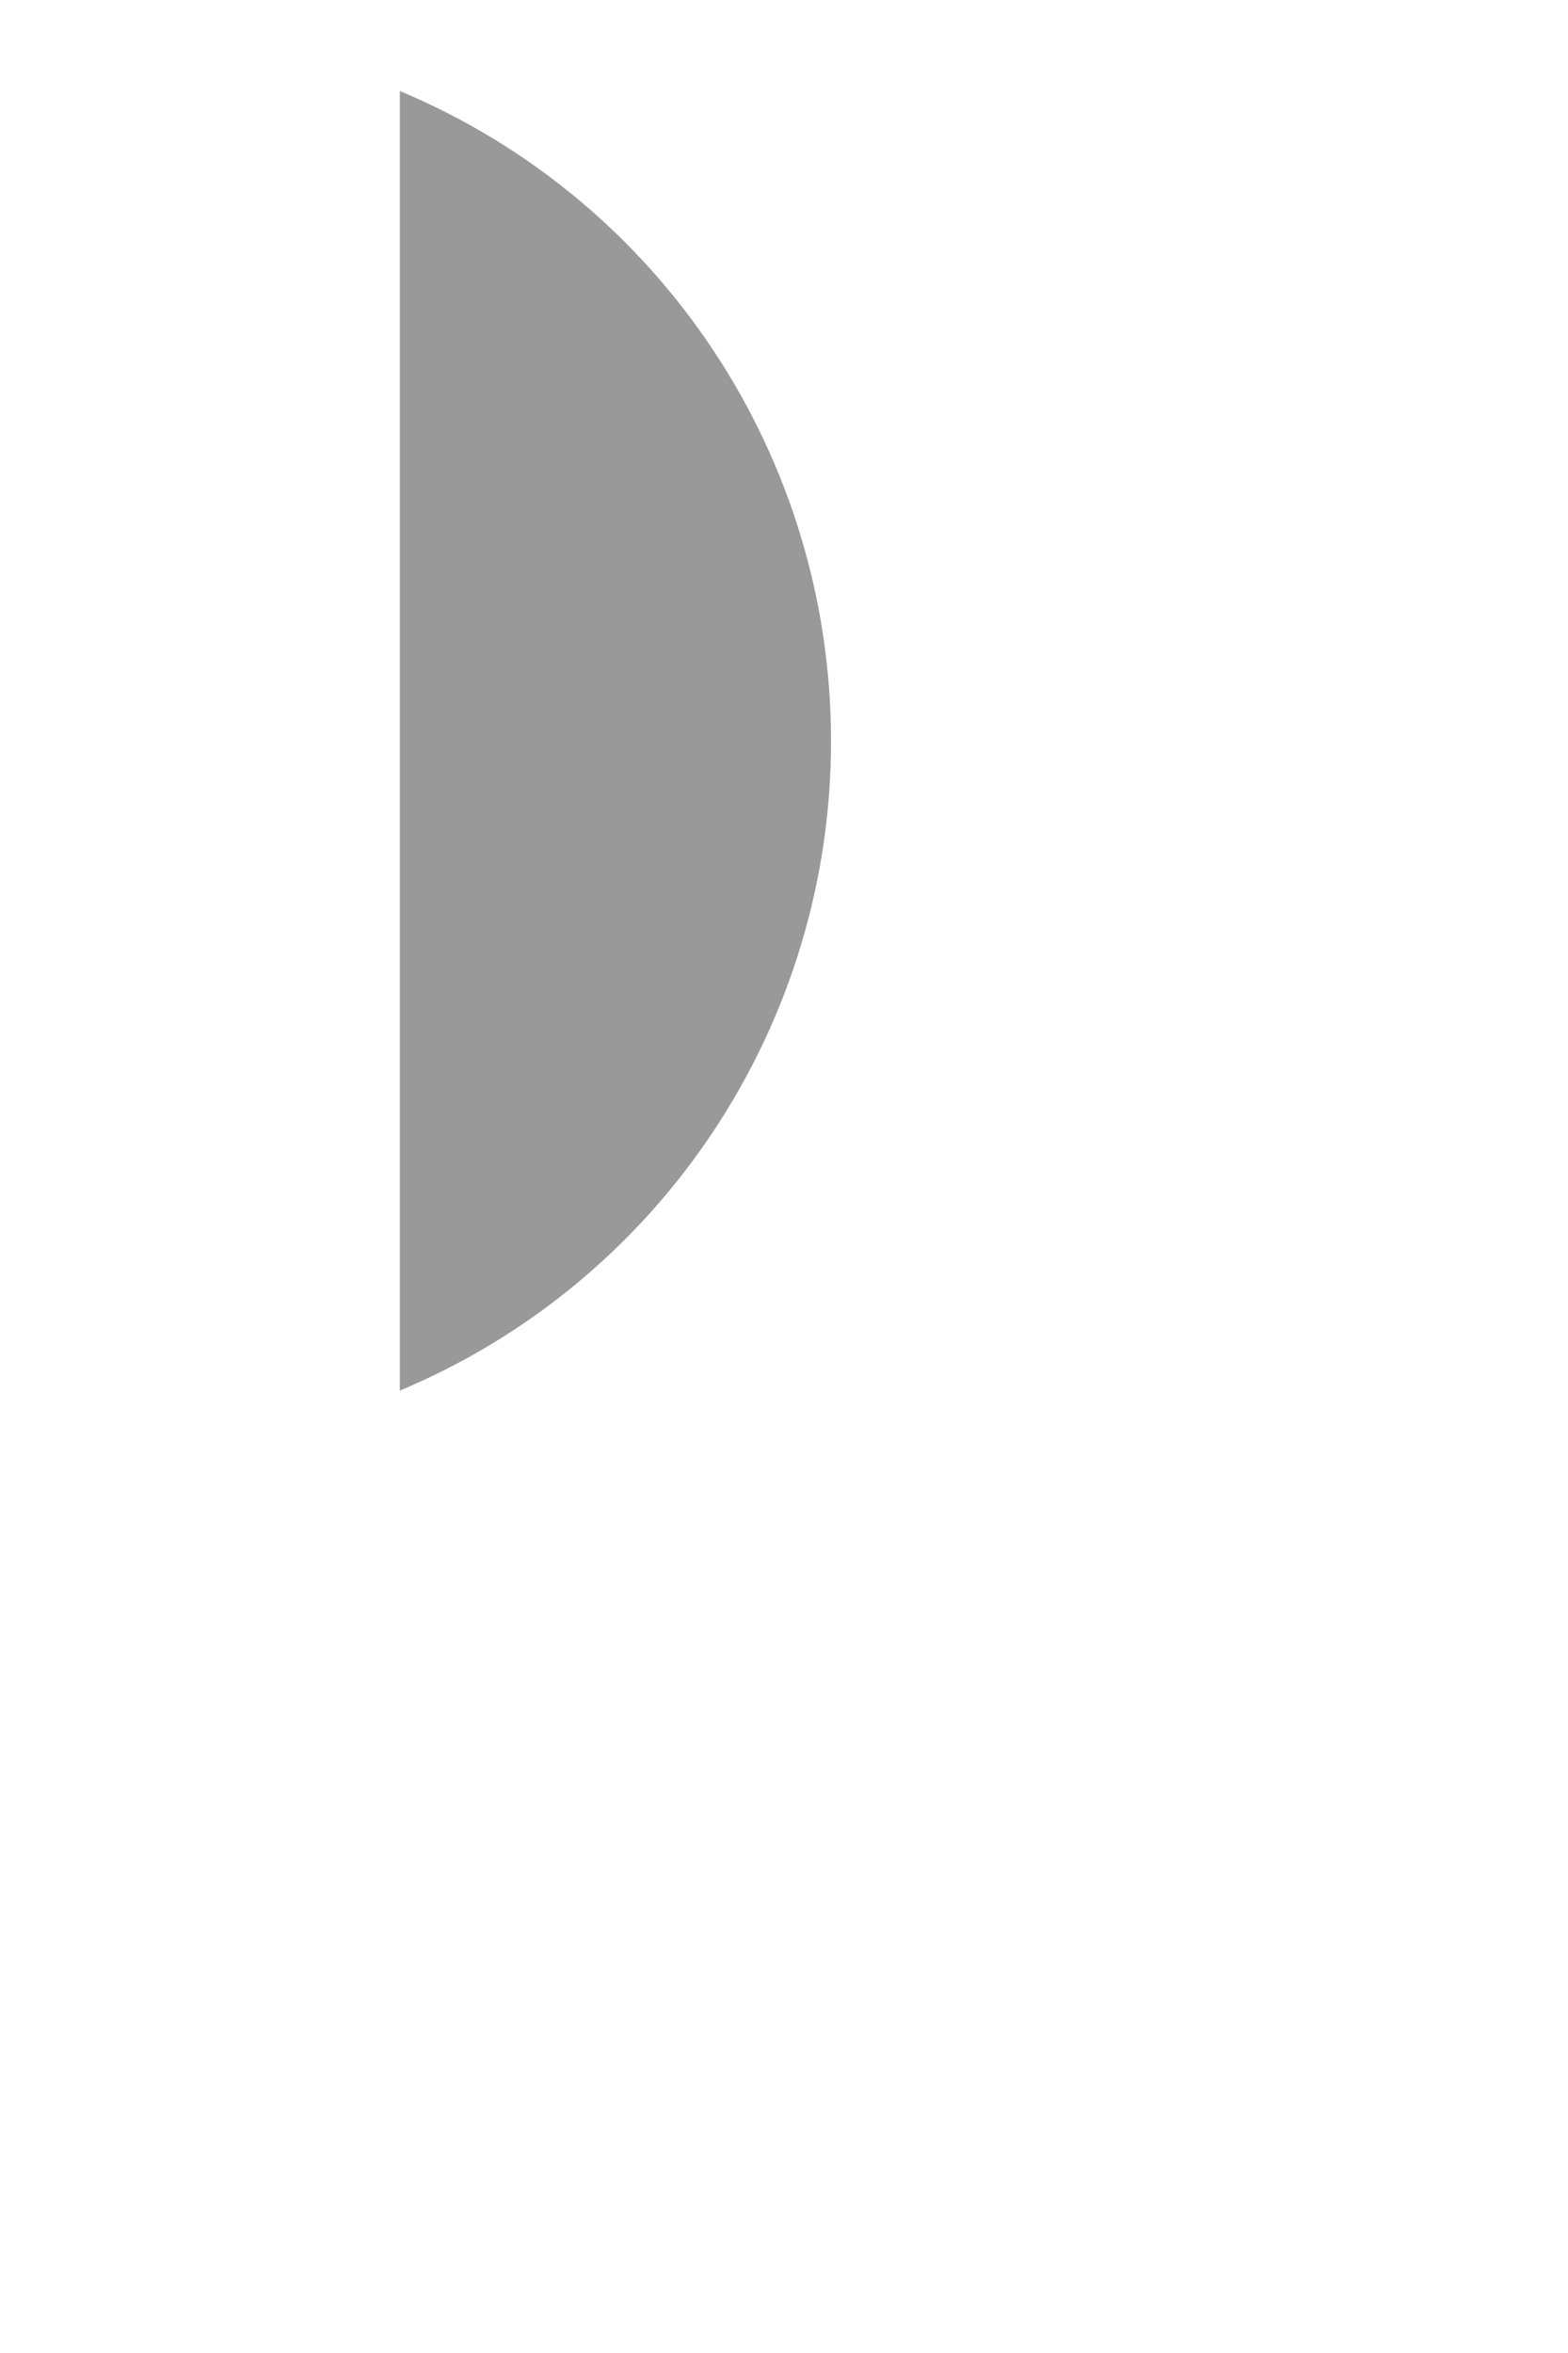 <?xml version="1.0" encoding="utf-8"?>
<svg xmlns="http://www.w3.org/2000/svg" fill="none" height="100%" overflow="visible" preserveAspectRatio="none" style="display: block;" viewBox="0 0 2 3" width="100%">
<g clip-path="url(#clip0_0_496)" id="svg-1811202803_262">
<path d="M0.51 0.116V1.773C0.844 1.633 1.06 1.306 1.06 0.945C1.06 0.583 0.844 0.256 0.51 0.116Z" fill="black" id="Vector" opacity="0.4"/>
</g>
<defs>
<clipPath id="clip0_0_496">
<rect fill="white" height="2.195" width="1.097"/>
</clipPath>
</defs>
</svg>
